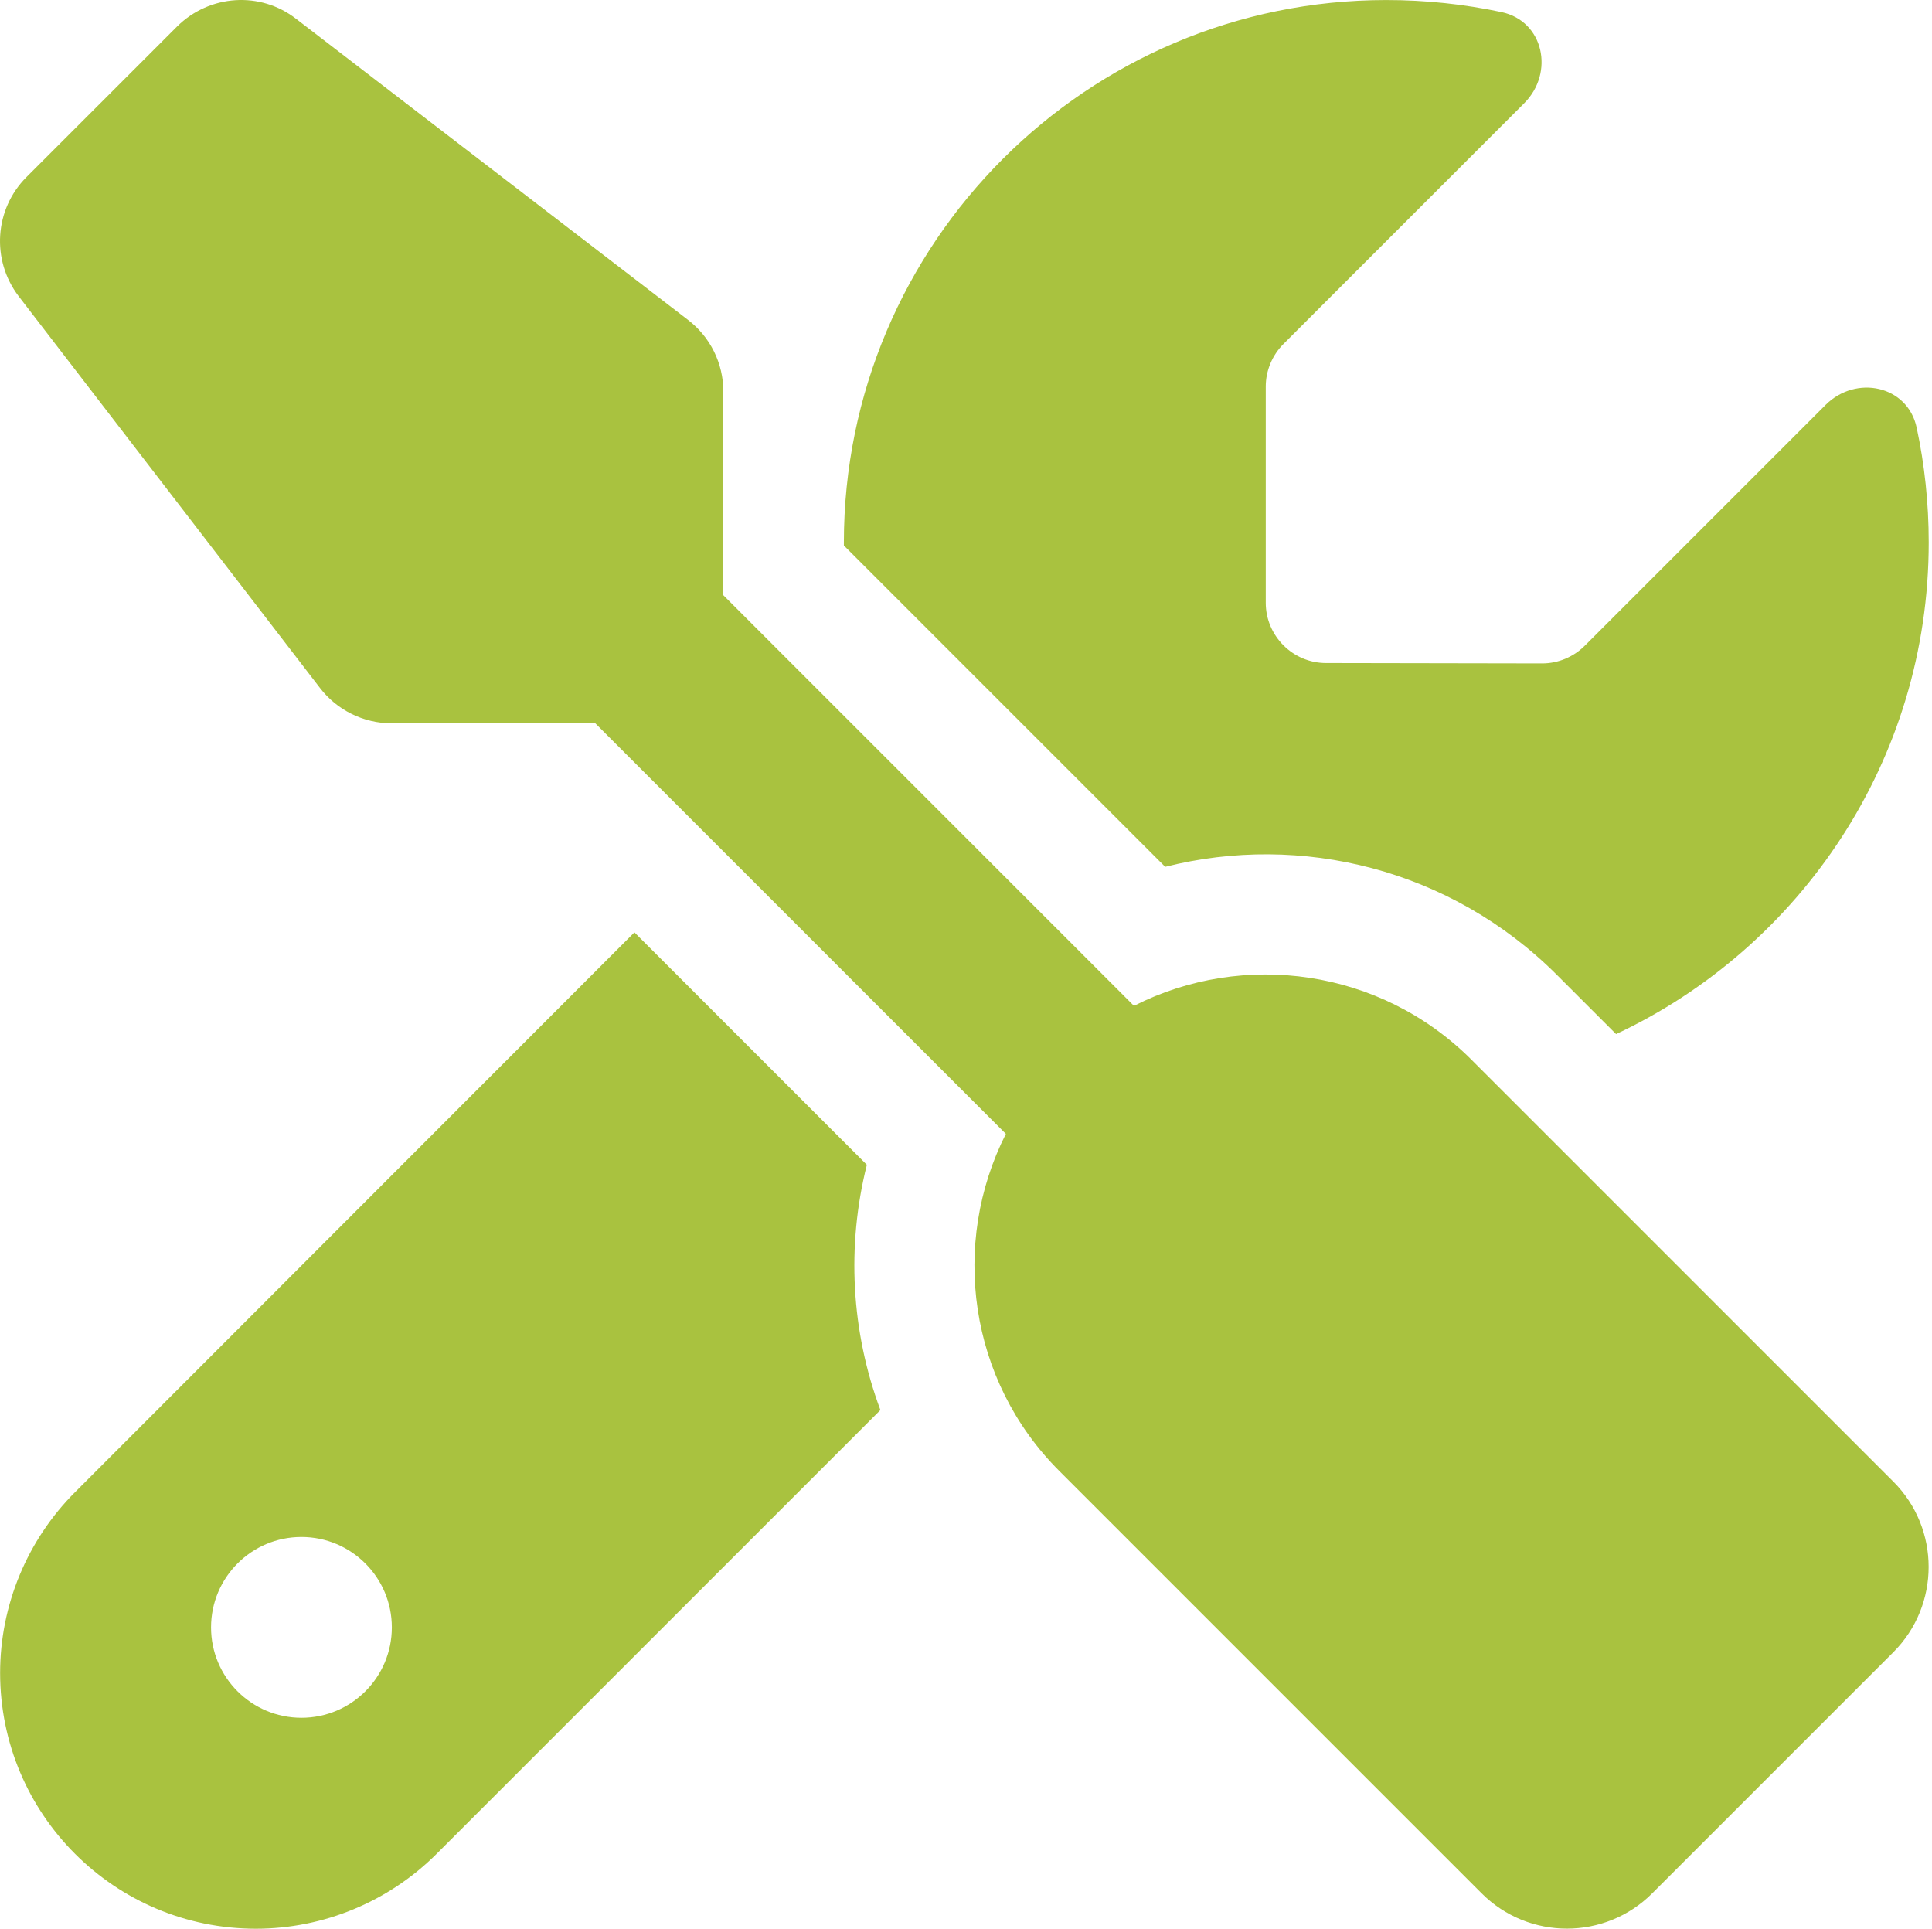 <?xml version="1.0" encoding="UTF-8"?>
<svg id="Layer_1" data-name="Layer 1" xmlns="http://www.w3.org/2000/svg" viewBox="0 0 1056.03 1054.23">
  <defs>
    <style>
      .cls-1 {
        fill: #a9c23f;
      }
    </style>
  </defs>
  <path class="cls-1" d="M161.89,10.32c-19.56-15.24-47.36-13.38-65.06,4.12L14.47,96.79c-17.5,17.5-19.35,45.3-4.32,65.06l164.72,214.13c9.27,12.15,23.88,19.35,39.12,19.35h111.39l224.43,224.43c-30.27,59.71-20.59,134.66,29.44,184.48l230.6,230.6c25.74,25.74,67.53,25.74,93.27,0l131.77-131.77c25.74-25.74,25.74-67.53,0-93.27l-230.6-230.6c-49.83-49.83-124.77-59.71-184.48-29.44l-224.43-224.43v-111.39c0-15.44-7.21-29.85-19.35-39.12L161.89,10.32ZM41.03,815.57C14.88,841.72.06,877.34.06,914.4c0,77.21,62.59,139.8,139.8,139.8,37.06,0,72.68-14.82,98.83-40.97l242.54-242.54c-16.06-43.03-18.53-89.77-7.41-134.04l-127.04-127.04L41.03,815.57ZM1054.24,296.51c0-21.62-2.26-42.62-6.59-62.8-4.94-23.06-33.15-29.03-49.83-12.35l-131.57,131.57c-6.18,6.18-14.62,9.68-23.27,9.68l-118.18-.21c-18.12,0-32.94-14.82-32.94-32.94v-118.18c0-8.65,3.5-17.09,9.68-23.27l131.57-131.57c16.68-16.68,10.71-44.89-12.35-49.83C800.37,2.29,779.37.02,757.75.02,594.07.02,461.26,132.82,461.26,296.51v1.65l175.63,175.63c74.12-18.74,156.07,1.03,214.13,59.09l32.33,32.33c100.89-47.36,170.89-149.89,170.89-268.69h0ZM115.36,889.49c0-27.28,22.13-49.41,49.41-49.41s49.41,22.13,49.41,49.41-22.13,49.41-49.41,49.41-49.41-22.13-49.41-49.41Z"/>
</svg>